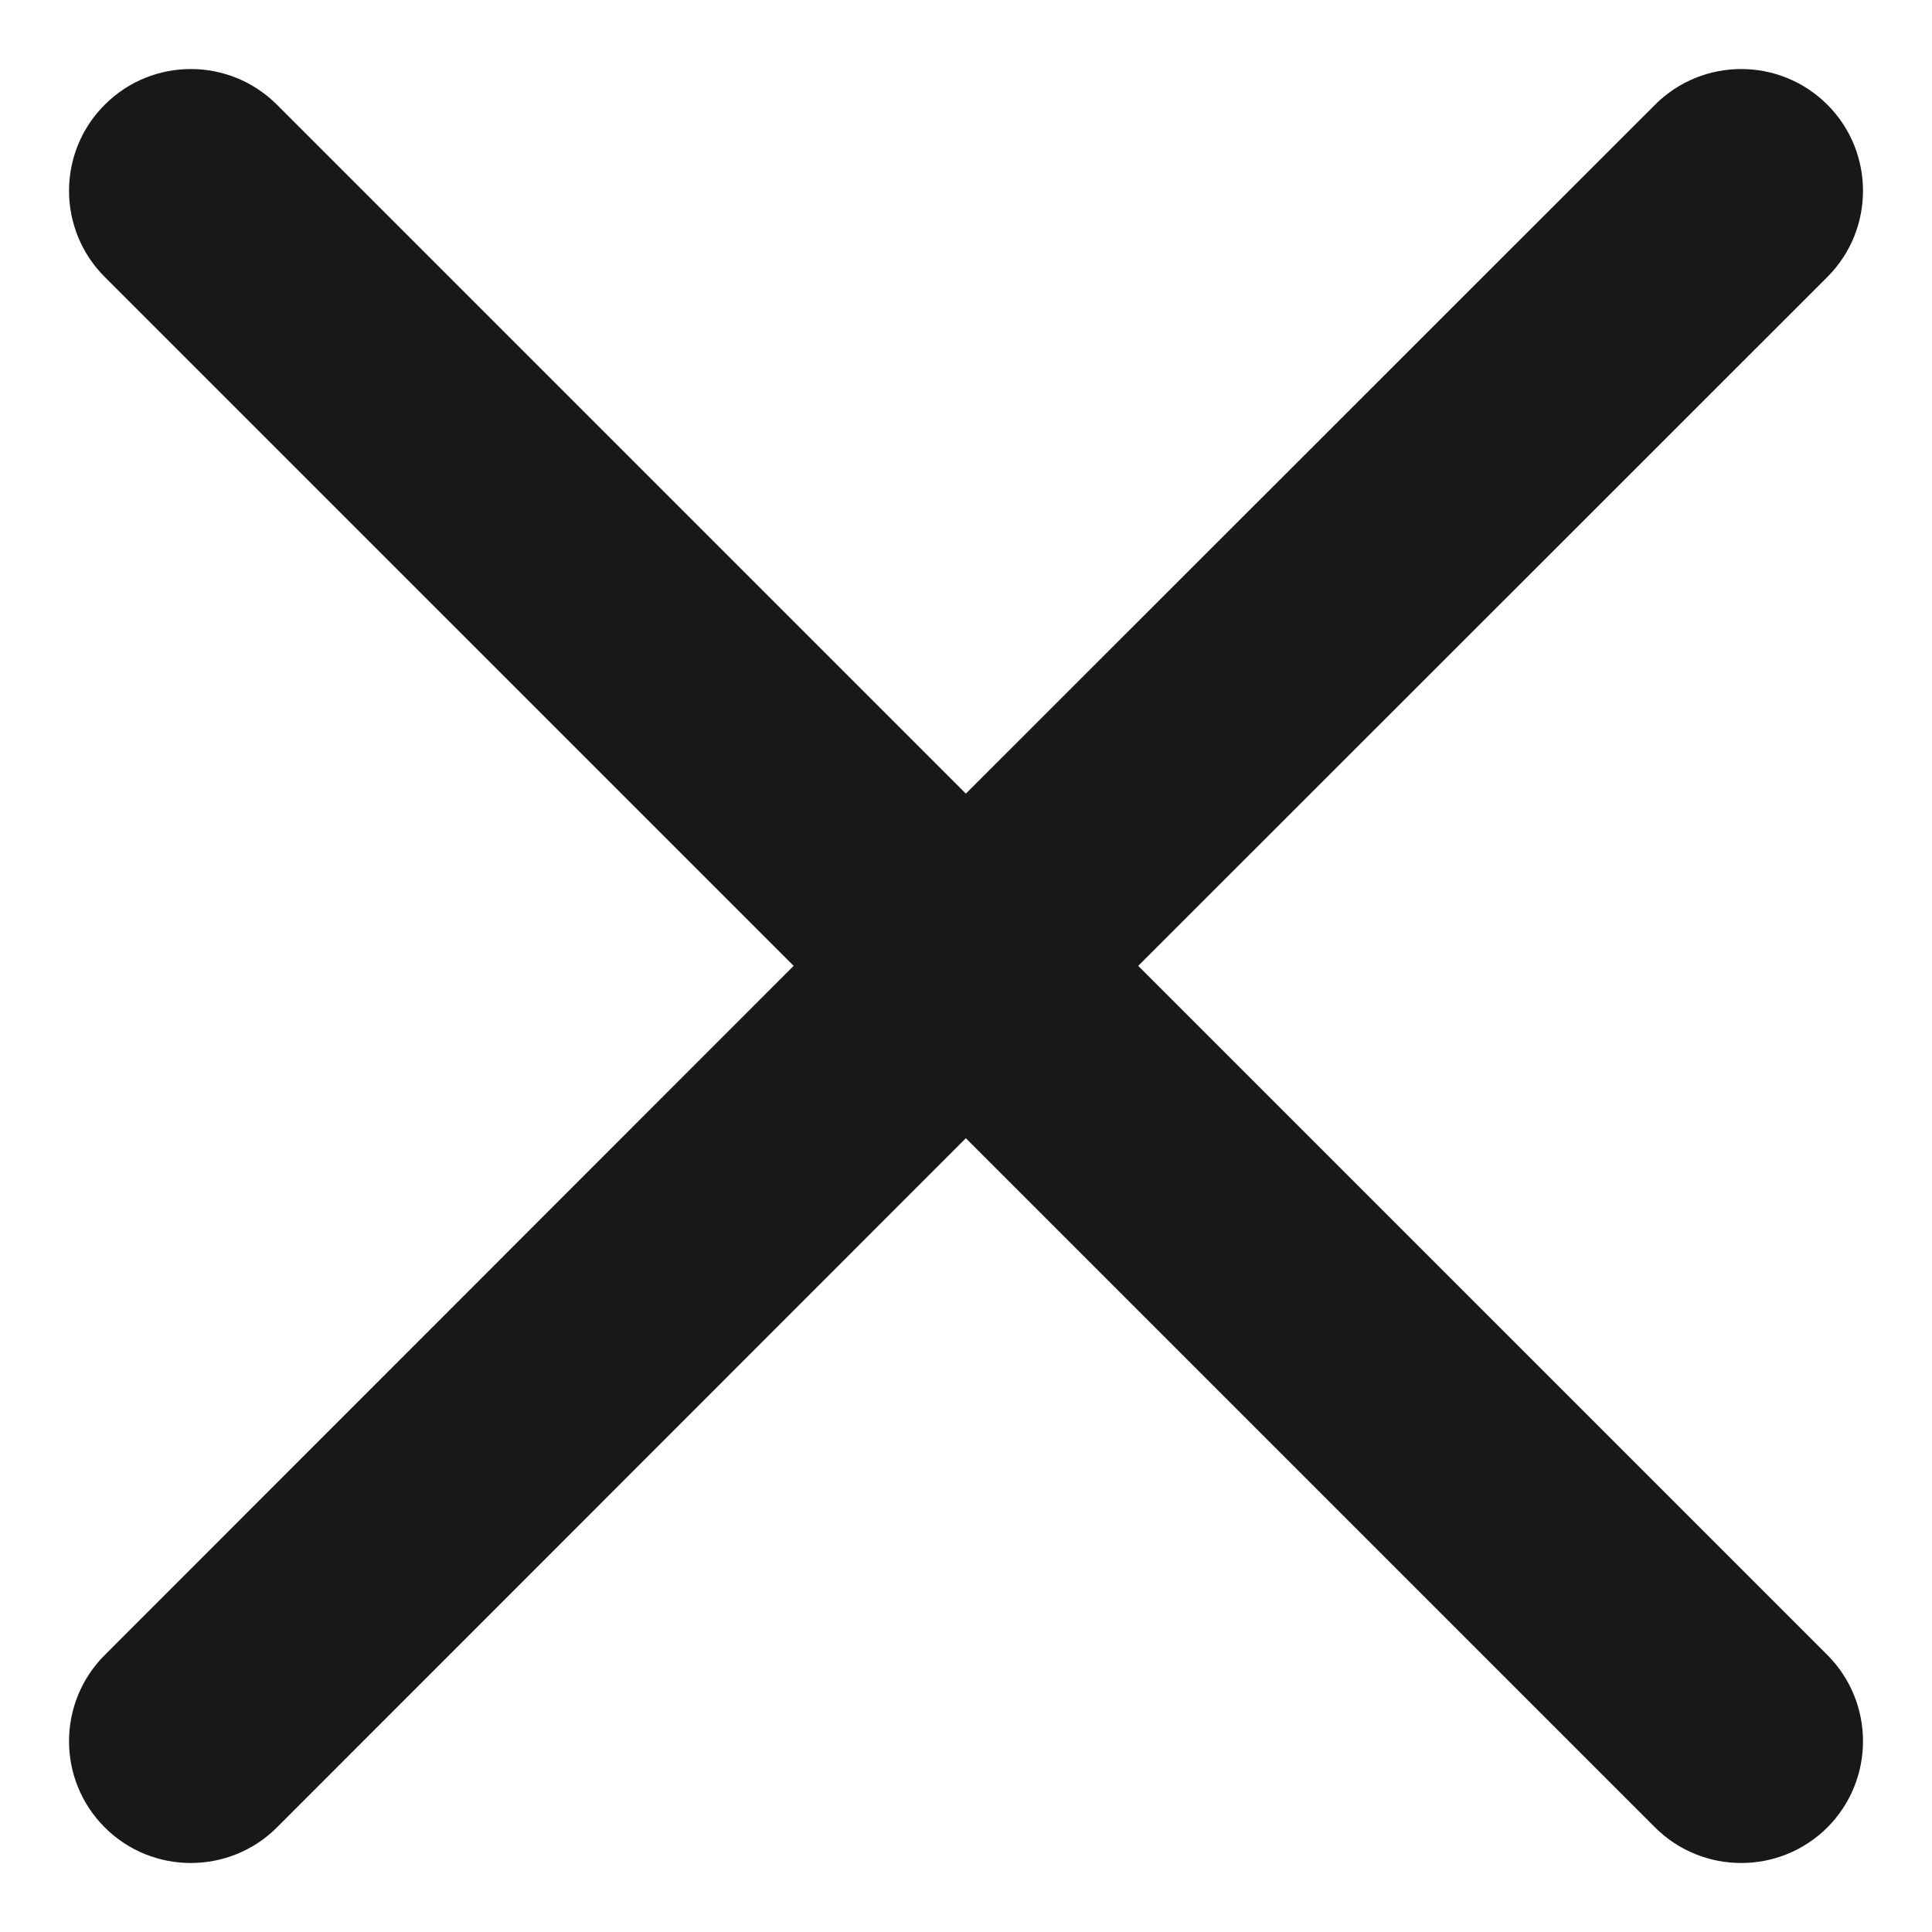 <svg width="14" height="14" viewBox="0 0 14 14" fill="none" xmlns="http://www.w3.org/2000/svg">
<path fill-rule="evenodd" clip-rule="evenodd" d="M0.759 0.759C1.103 0.414 1.662 0.414 2.007 0.759L6.999 5.751L11.993 0.759C12.338 0.414 12.897 0.414 13.242 0.759C13.586 1.103 13.586 1.662 13.242 2.007L8.248 6.999L13.242 11.993C13.586 12.338 13.586 12.897 13.242 13.242C12.897 13.586 12.338 13.586 11.993 13.242L6.999 8.248L2.007 13.242C1.662 13.586 1.103 13.586 0.759 13.242C0.414 12.897 0.414 12.338 0.759 11.993L5.751 6.999L0.759 2.007C0.414 1.662 0.414 1.103 0.759 0.759Z" fill="#1A171B"/>
</svg>
